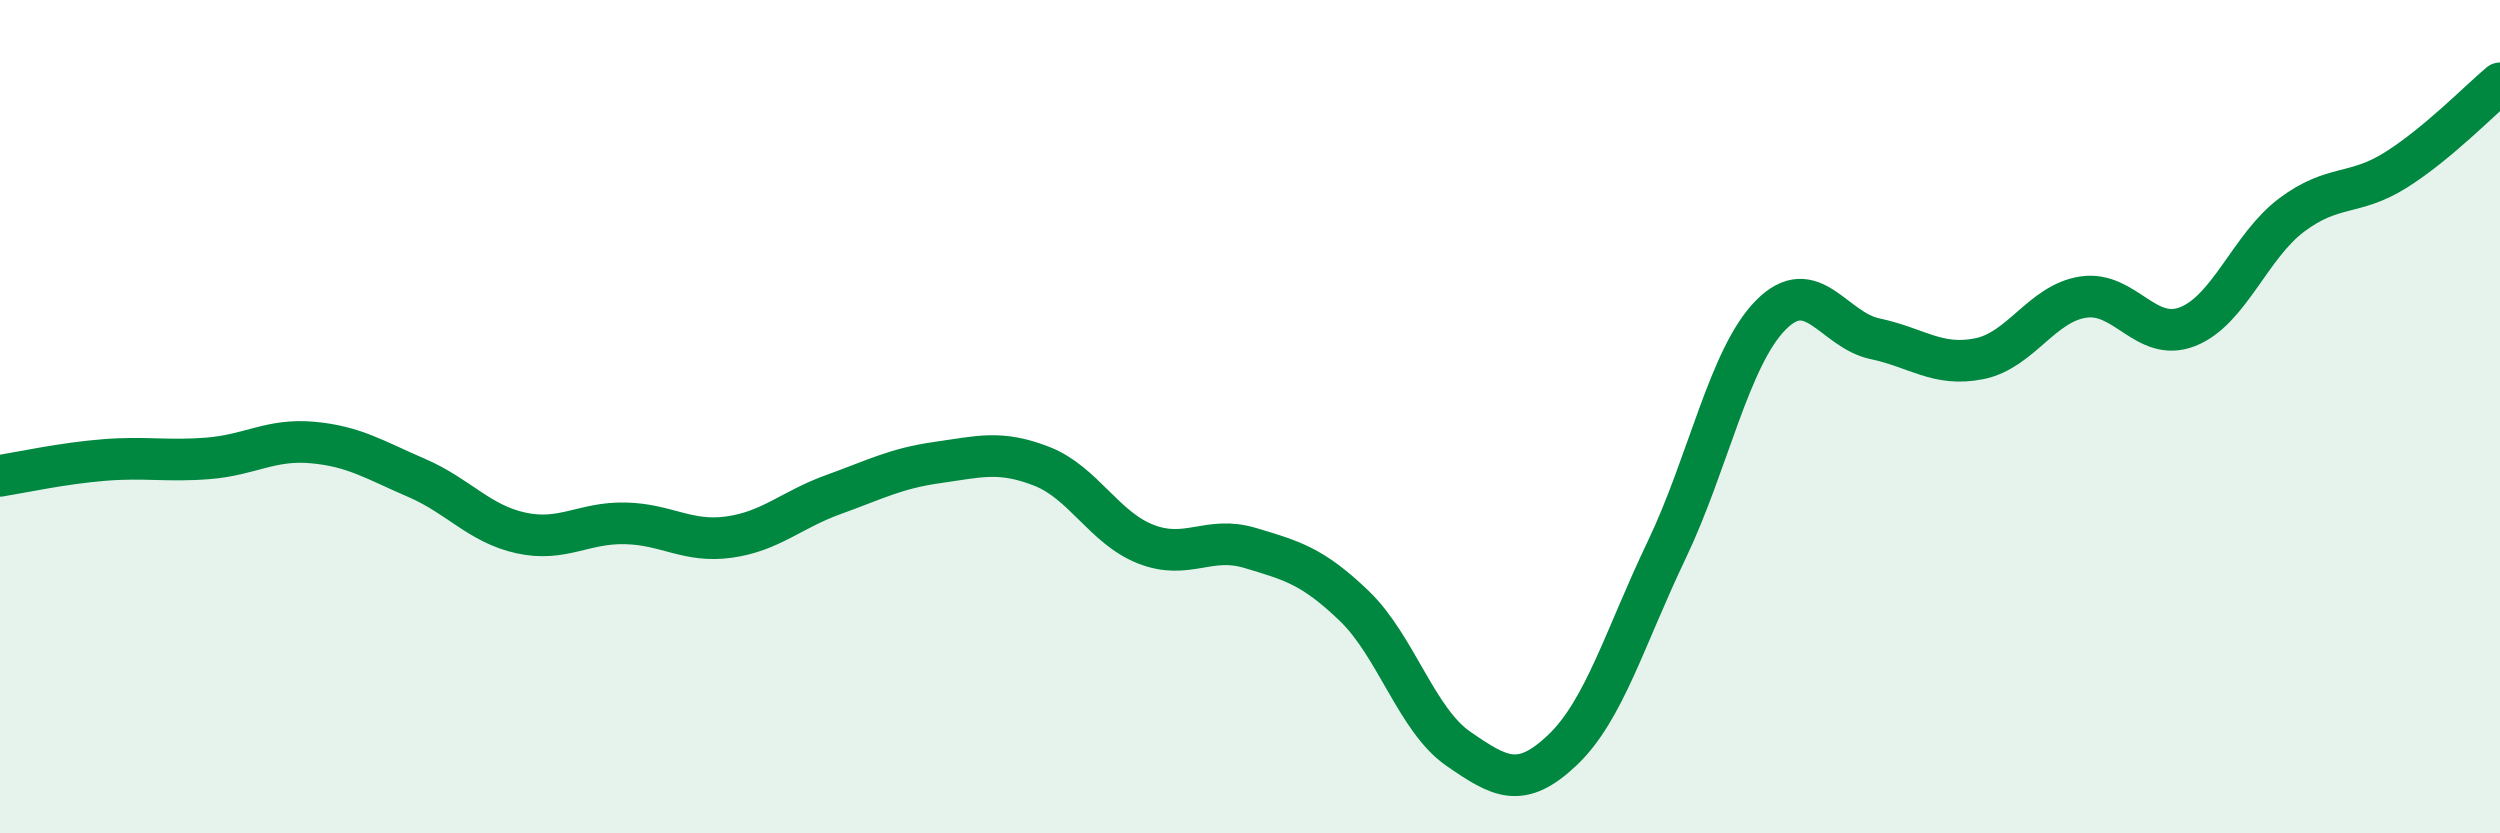 
    <svg width="60" height="20" viewBox="0 0 60 20" xmlns="http://www.w3.org/2000/svg">
      <path
        d="M 0,11.42 C 0.5,11.34 1.5,11.12 2.5,11.04 C 3.5,10.96 4,11.08 5,11 C 6,10.92 6.5,10.53 7.5,10.62 C 8.5,10.71 9,11.04 10,11.47 C 11,11.9 11.5,12.57 12.5,12.79 C 13.5,13.01 14,12.54 15,12.56 C 16,12.58 16.5,13.03 17.5,12.89 C 18.5,12.75 19,12.23 20,11.87 C 21,11.51 21.5,11.24 22.5,11.1 C 23.5,10.96 24,10.8 25,11.19 C 26,11.58 26.5,12.67 27.5,13.06 C 28.5,13.45 29,12.85 30,13.15 C 31,13.45 31.5,13.58 32.5,14.54 C 33.5,15.5 34,17.28 35,17.97 C 36,18.66 36.5,18.95 37.5,18 C 38.5,17.05 39,15.29 40,13.2 C 41,11.11 41.5,8.57 42.5,7.56 C 43.5,6.55 44,7.92 45,8.13 C 46,8.34 46.5,8.81 47.5,8.61 C 48.5,8.41 49,7.28 50,7.13 C 51,6.98 51.5,8.23 52.5,7.84 C 53.5,7.45 54,5.91 55,5.16 C 56,4.41 56.5,4.71 57.5,4.08 C 58.5,3.45 59.5,2.42 60,2L60 20L0 20Z"
        fill="#008740"
        opacity="0.1"
        stroke-linecap="round"
        stroke-linejoin="round"
      />
      <path
        d="M 0,11.42 C 0.5,11.34 1.5,11.12 2.5,11.04 C 3.5,10.96 4,11.08 5,11 C 6,10.92 6.5,10.53 7.5,10.62 C 8.5,10.71 9,11.04 10,11.47 C 11,11.9 11.5,12.57 12.5,12.79 C 13.5,13.01 14,12.54 15,12.56 C 16,12.58 16.5,13.03 17.5,12.89 C 18.5,12.75 19,12.23 20,11.87 C 21,11.51 21.5,11.24 22.5,11.1 C 23.5,10.96 24,10.8 25,11.19 C 26,11.58 26.5,12.67 27.5,13.06 C 28.5,13.45 29,12.85 30,13.15 C 31,13.45 31.5,13.58 32.5,14.54 C 33.5,15.5 34,17.28 35,17.97 C 36,18.66 36.5,18.95 37.5,18 C 38.5,17.05 39,15.29 40,13.2 C 41,11.11 41.5,8.57 42.5,7.56 C 43.5,6.55 44,7.92 45,8.13 C 46,8.34 46.5,8.81 47.5,8.61 C 48.5,8.41 49,7.28 50,7.13 C 51,6.98 51.5,8.23 52.5,7.84 C 53.5,7.45 54,5.91 55,5.16 C 56,4.41 56.5,4.71 57.5,4.08 C 58.5,3.45 59.5,2.42 60,2"
        stroke="#008740"
        stroke-width="1"
        fill="none"
        stroke-linecap="round"
        stroke-linejoin="round"
      />
    </svg>
  